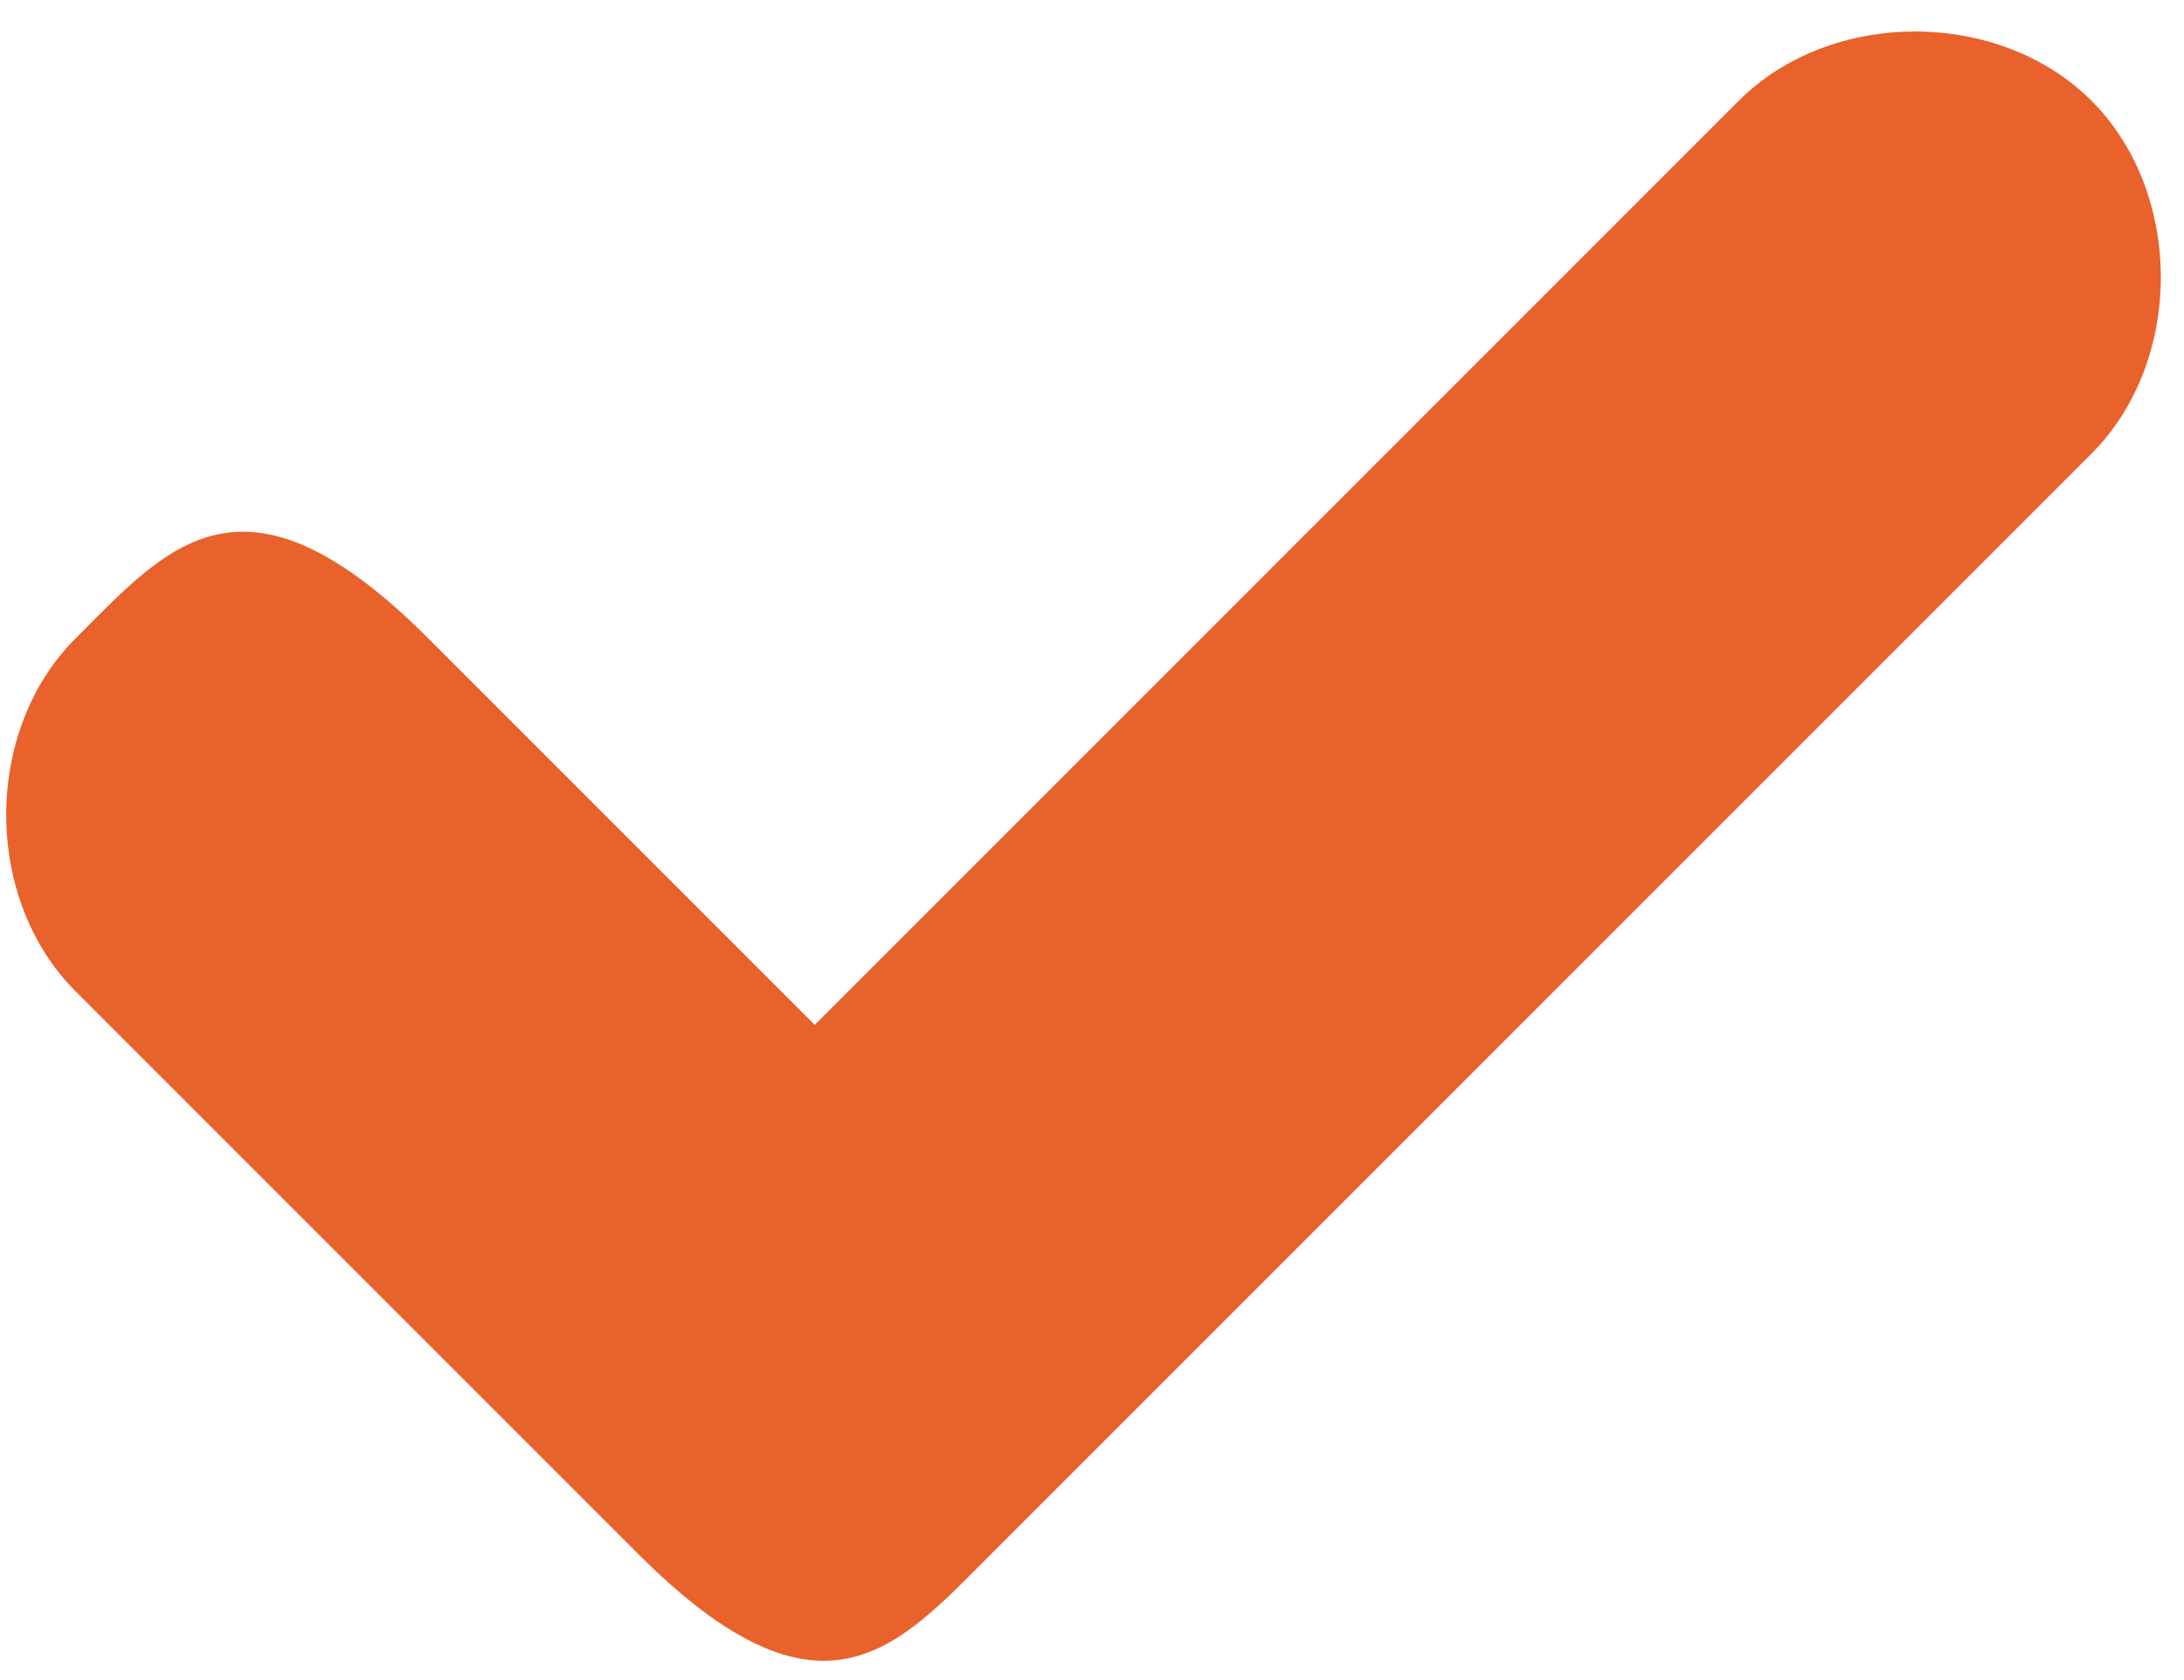 <svg width="26" height="20" viewBox="0 0 26 20" fill="none" xmlns="http://www.w3.org/2000/svg">
<path d="M0.899 11.8C3.099 14 5.399 16.3 7.599 18.5C9.799 20.7 10.699 19.6 11.799 18.5C15.599 14.7 19.499 10.8 23.299 7C23.799 6.5 24.399 5.9 24.899 5.4C25.999 4.3 25.999 2.3 24.899 1.2C23.799 0.1 21.799 0.1 20.699 1.2C16.899 5 12.999 8.9 9.199 12.7C8.699 13.2 8.099 13.8 7.599 14.3H11.799C9.599 12.1 7.299 9.8 5.099 7.6C2.899 5.4 1.999 6.5 0.899 7.6C-0.201 8.7 -0.201 10.7 0.899 11.8Z" fill="#E9622B"/>
</svg>
